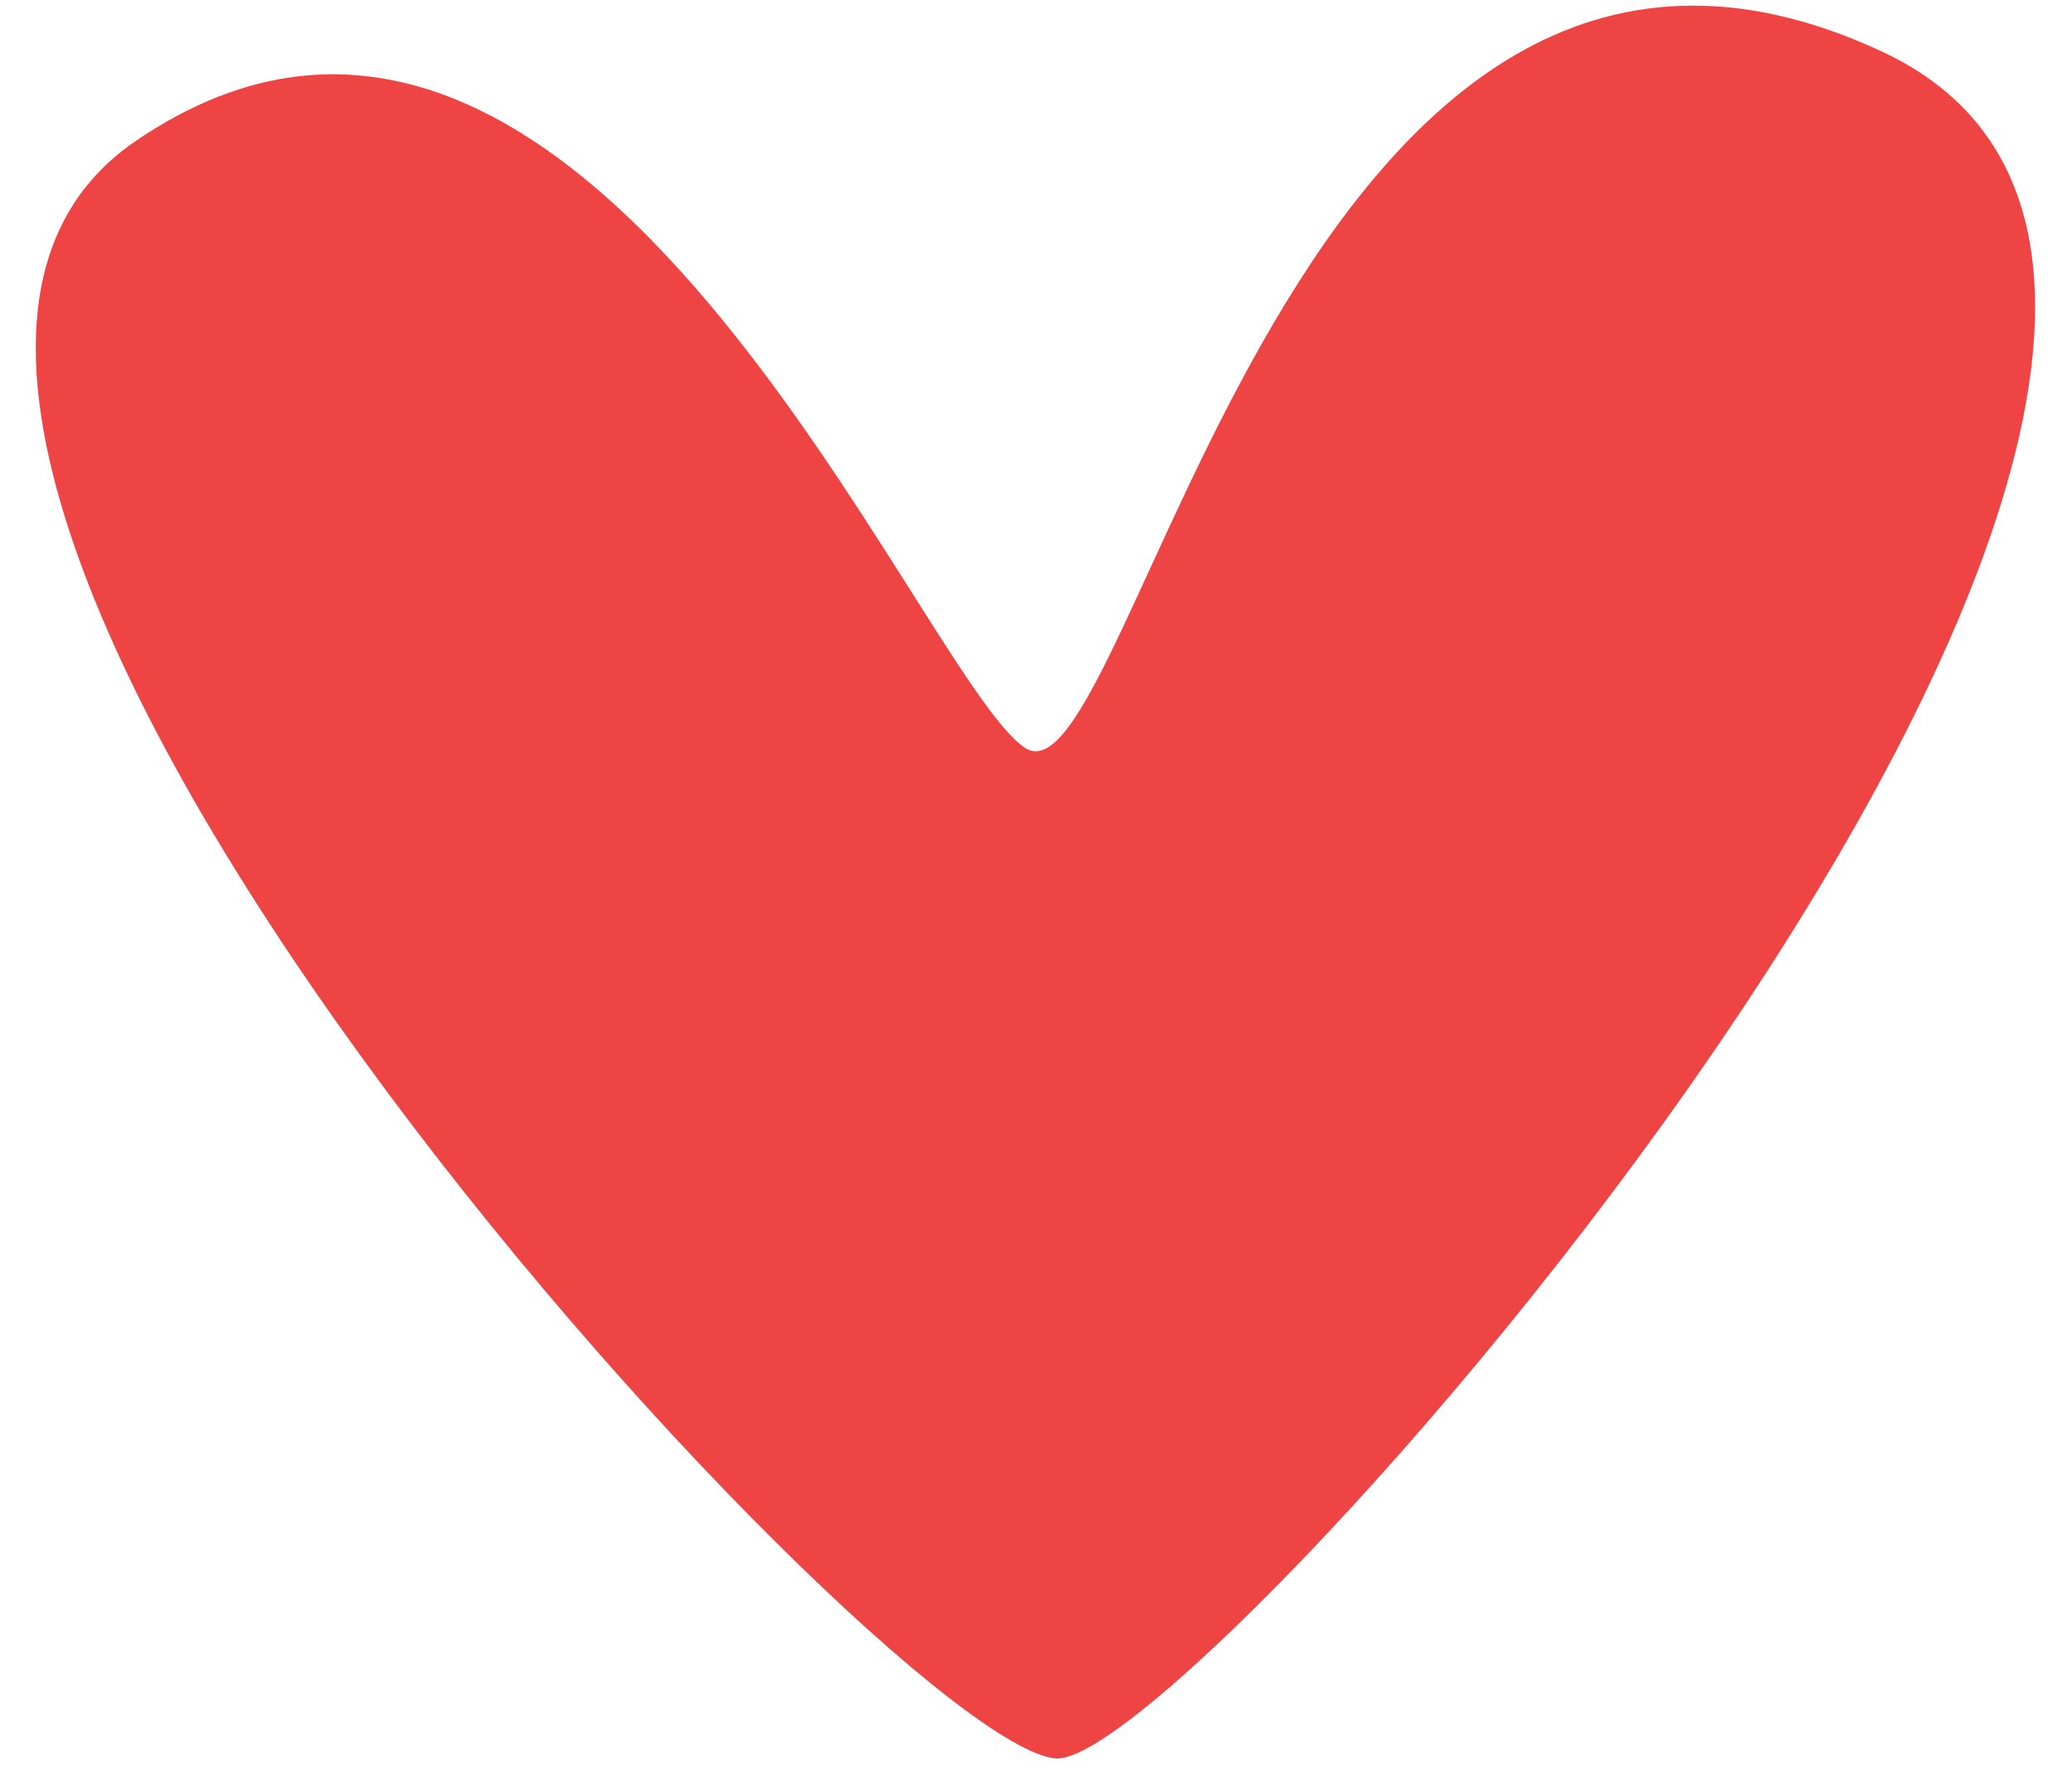 <?xml version="1.0" encoding="UTF-8"?> <svg xmlns="http://www.w3.org/2000/svg" width="44" height="38" viewBox="0 0 44 38" fill="none"><path d="M2.884 2.993C12.411 -3.499 19.488 14.366 21.763 15.882C24.037 17.399 27.482 -4.701 39.952 1.089C52.423 6.879 25.354 37.613 22.414 37.349C18.74 37.018 -6.643 9.484 2.884 2.993Z" fill="#EF4444"></path></svg>